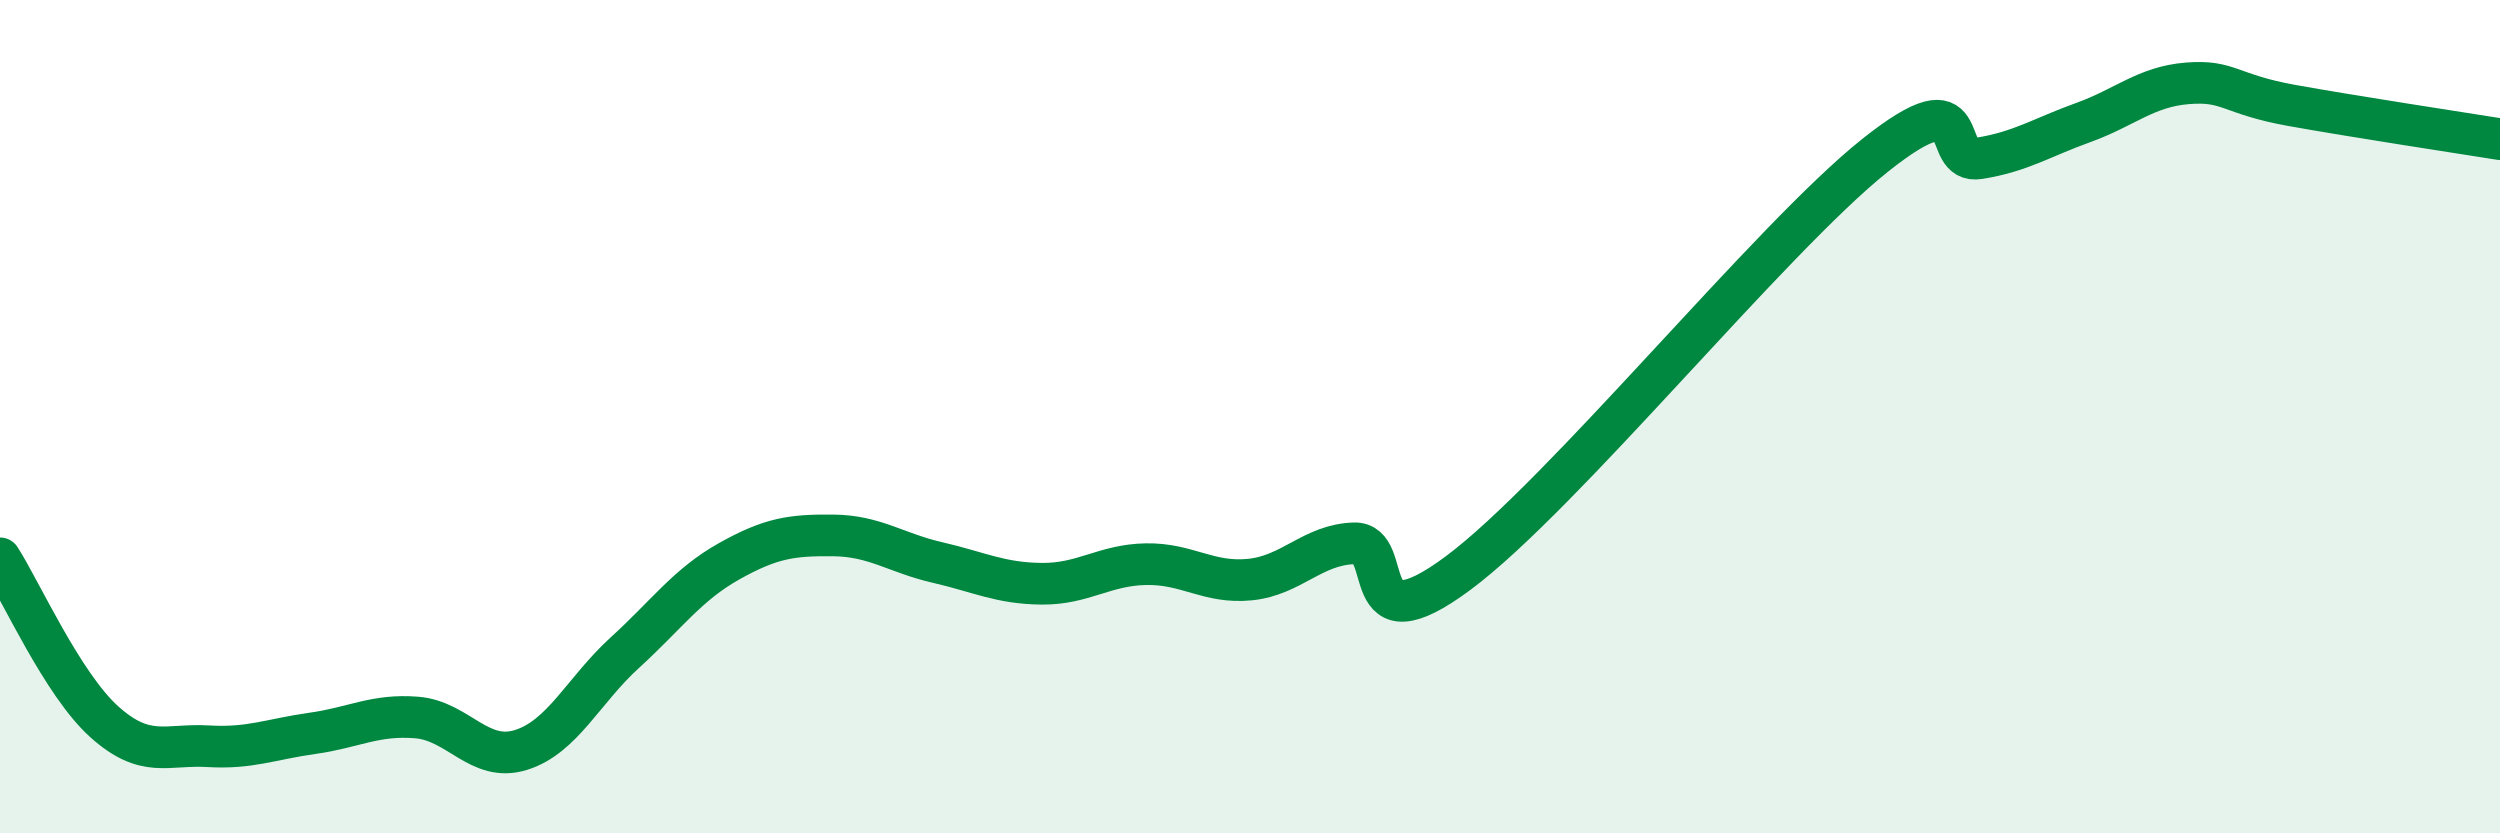 
    <svg width="60" height="20" viewBox="0 0 60 20" xmlns="http://www.w3.org/2000/svg">
      <path
        d="M 0,13.4 C 0.5,14.18 1.5,16.42 2.5,17.32 C 3.5,18.22 4,17.85 5,17.91 C 6,17.97 6.5,17.74 7.5,17.6 C 8.5,17.46 9,17.14 10,17.22 C 11,17.3 11.5,18.31 12.5,18 C 13.5,17.69 14,16.57 15,15.66 C 16,14.75 16.5,14.03 17.5,13.47 C 18.5,12.91 19,12.84 20,12.85 C 21,12.86 21.5,13.27 22.5,13.5 C 23.5,13.73 24,14 25,14.01 C 26,14.02 26.5,13.56 27.5,13.54 C 28.5,13.52 29,14.01 30,13.91 C 31,13.81 31.5,13.07 32.5,13.04 C 33.5,13.01 32.5,15.61 35,13.75 C 37.5,11.89 42.5,5.72 45,3.73 C 47.5,1.74 46.5,3.96 47.5,3.8 C 48.5,3.64 49,3.3 50,2.94 C 51,2.58 51.5,2.08 52.5,2 C 53.5,1.92 53.5,2.26 55,2.53 C 56.5,2.8 59,3.18 60,3.34L60 20L0 20Z"
        fill="#008740"
        opacity="0.1"
        stroke-linecap="round"
        stroke-linejoin="round"
      />
      <path
        d="M 0,13.4 C 0.5,14.18 1.5,16.42 2.5,17.32 C 3.5,18.22 4,17.85 5,17.91 C 6,17.97 6.5,17.74 7.5,17.6 C 8.5,17.46 9,17.14 10,17.22 C 11,17.3 11.5,18.31 12.5,18 C 13.5,17.69 14,16.57 15,15.66 C 16,14.75 16.5,14.03 17.5,13.47 C 18.5,12.91 19,12.84 20,12.85 C 21,12.86 21.5,13.27 22.5,13.5 C 23.5,13.73 24,14 25,14.01 C 26,14.02 26.5,13.56 27.5,13.54 C 28.5,13.52 29,14.01 30,13.91 C 31,13.81 31.5,13.07 32.5,13.04 C 33.5,13.01 32.5,15.61 35,13.75 C 37.5,11.89 42.5,5.72 45,3.73 C 47.5,1.74 46.5,3.96 47.5,3.8 C 48.5,3.64 49,3.3 50,2.94 C 51,2.58 51.5,2.08 52.5,2 C 53.5,1.92 53.5,2.26 55,2.53 C 56.5,2.8 59,3.18 60,3.34"
        stroke="#008740"
        stroke-width="1"
        fill="none"
        stroke-linecap="round"
        stroke-linejoin="round"
      />
    </svg>
  